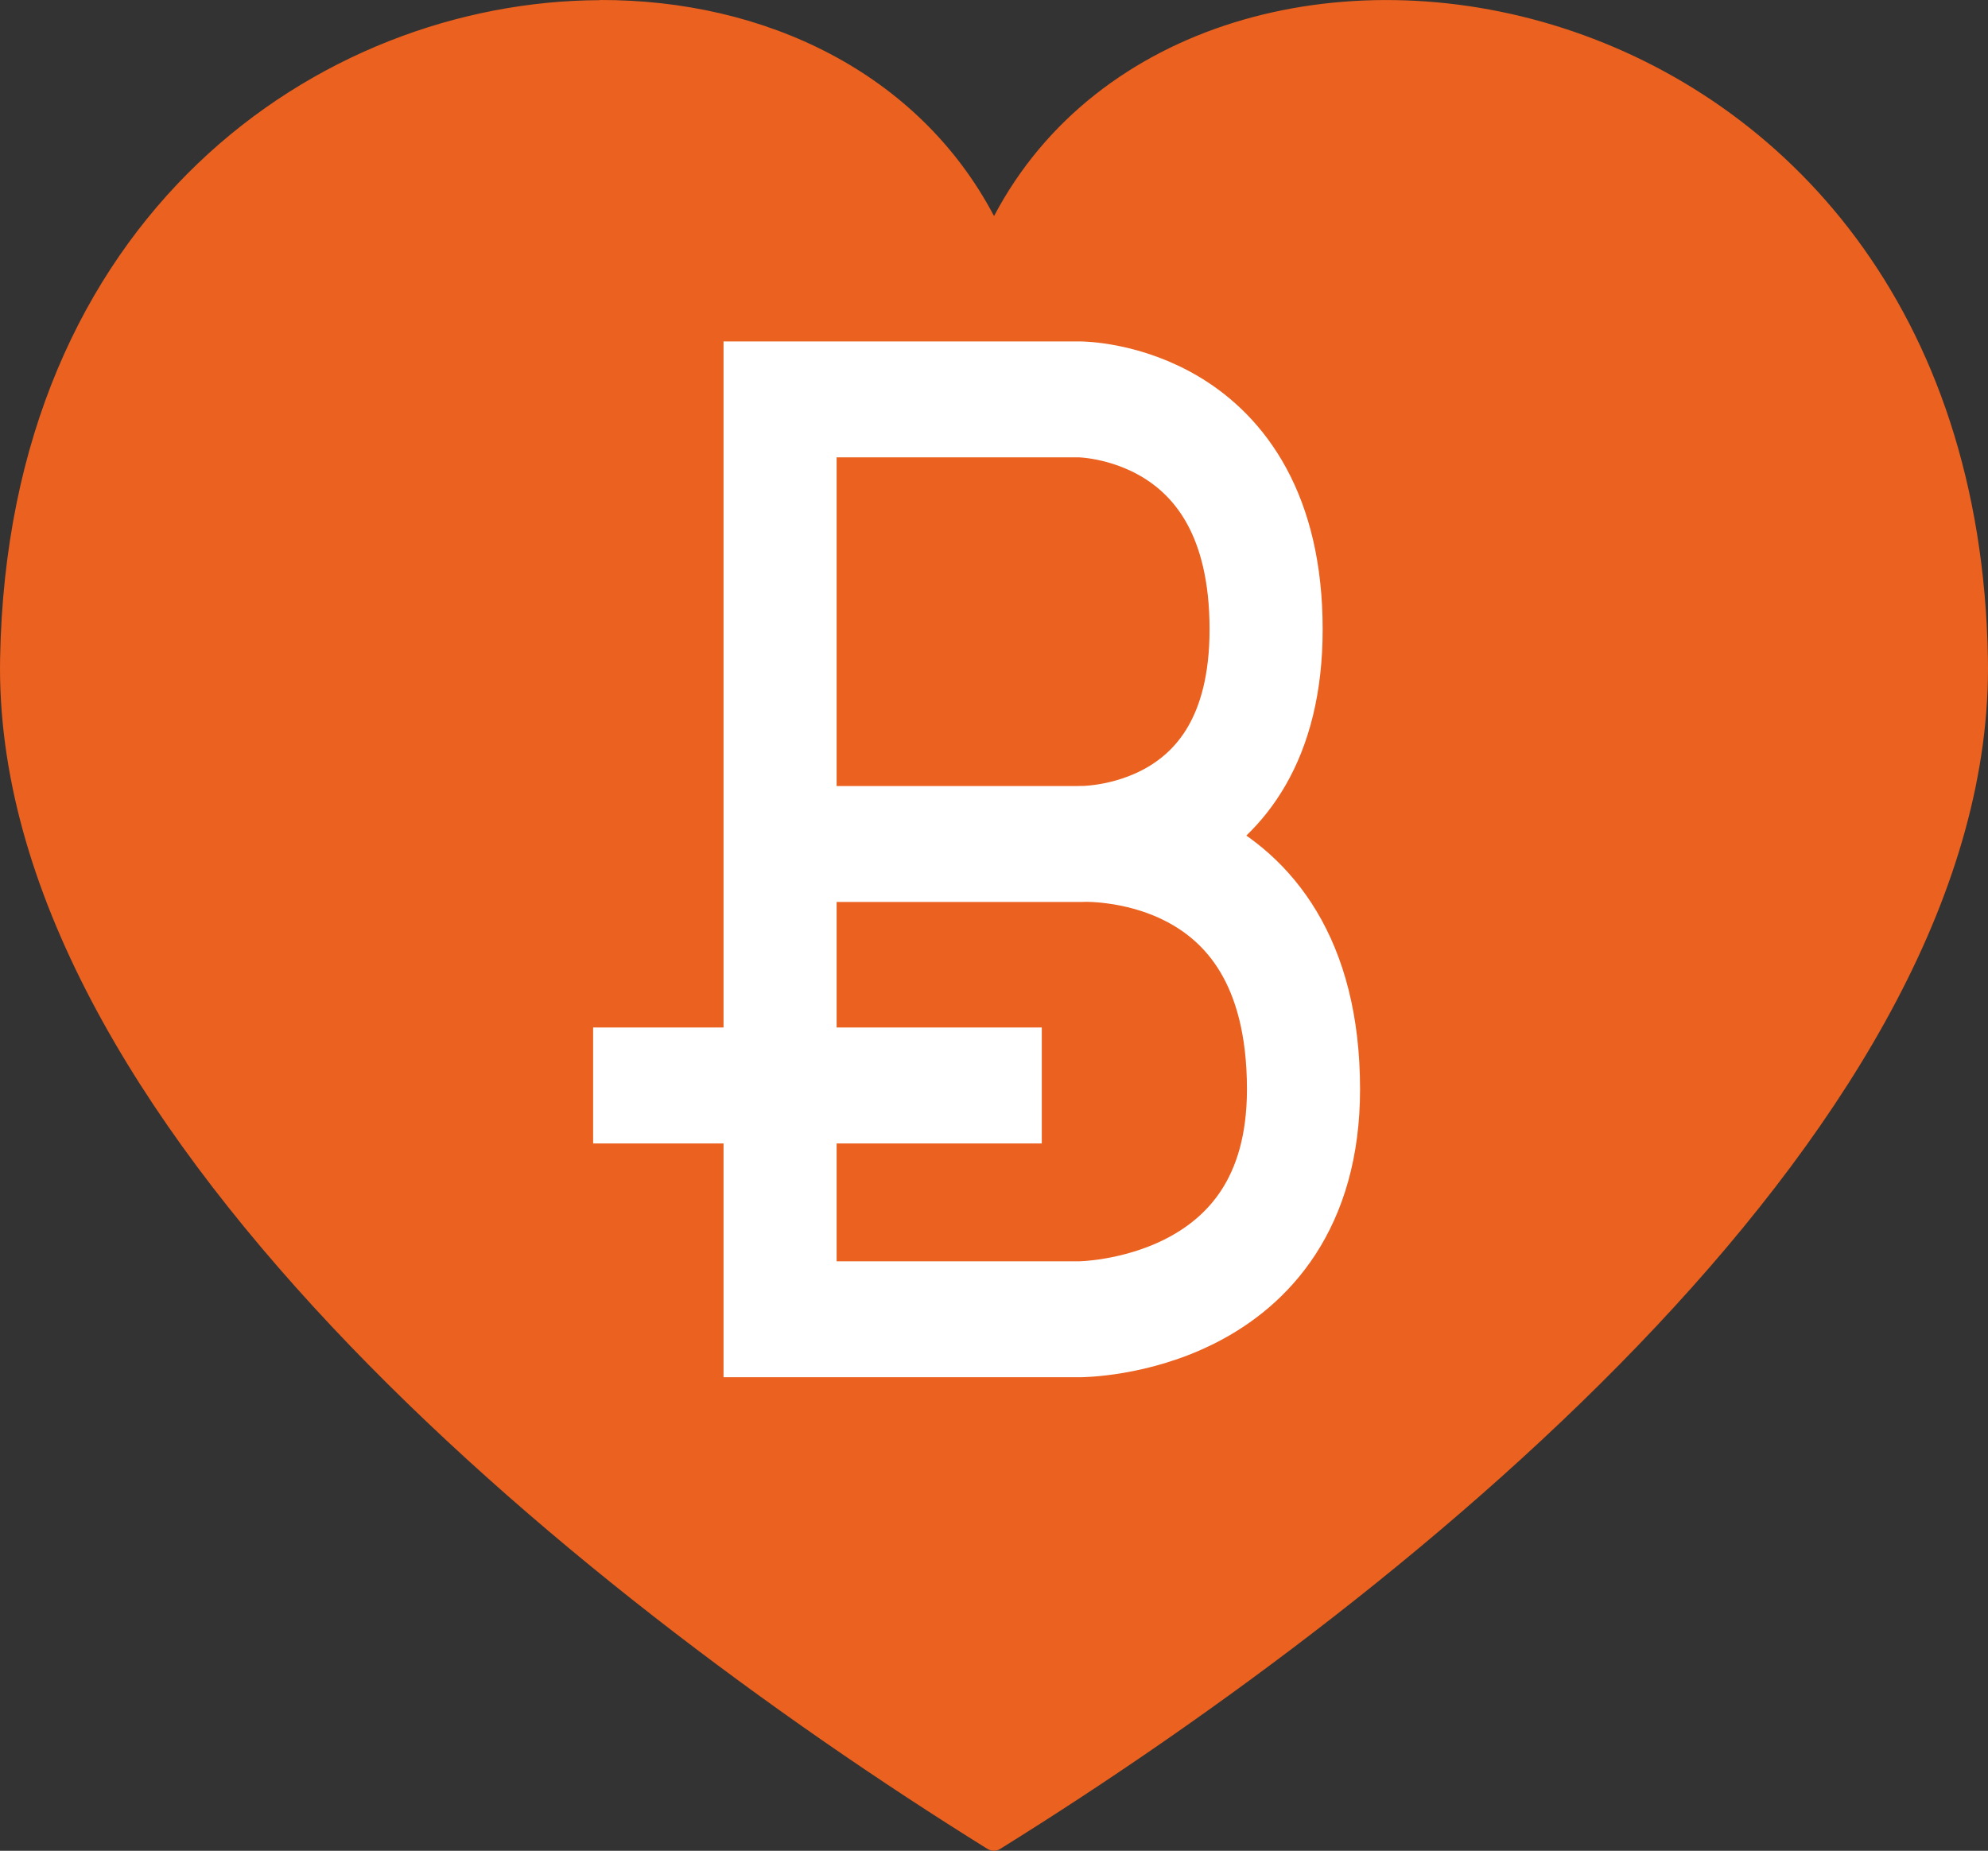 <svg xmlns="http://www.w3.org/2000/svg" viewBox="0 0 84.013 78.223"><rect x="0" y="0" width="84.013" height="78.223" fill="#333333" stroke="none"/><path d="M25.356.007C13.501.043.332 9.109.004 27.839c-.339 19.339 23.811 39.166 41.731 50.308.173.1.372.106.545-.01C60.199 66.994 84.35 47.17 84.01 27.832c-.52-29.718-33.37-35.103-42.002-18.7C38.816 3.067 32.313-.021 25.357 0z" fill="#eb611f"/><g stroke="#fff" stroke-width="60.5" fill="none"><path d="M680 3260.4h160s100 0 100 120c0 114.81-100 112-100 112s120-7.188 120 128c0 120-120 120-120 120H680zM840 3492.4H680M820 3618.4H580" transform="matrix(.079 0 0 .081 -20.754 -247.213)"/></g></svg>